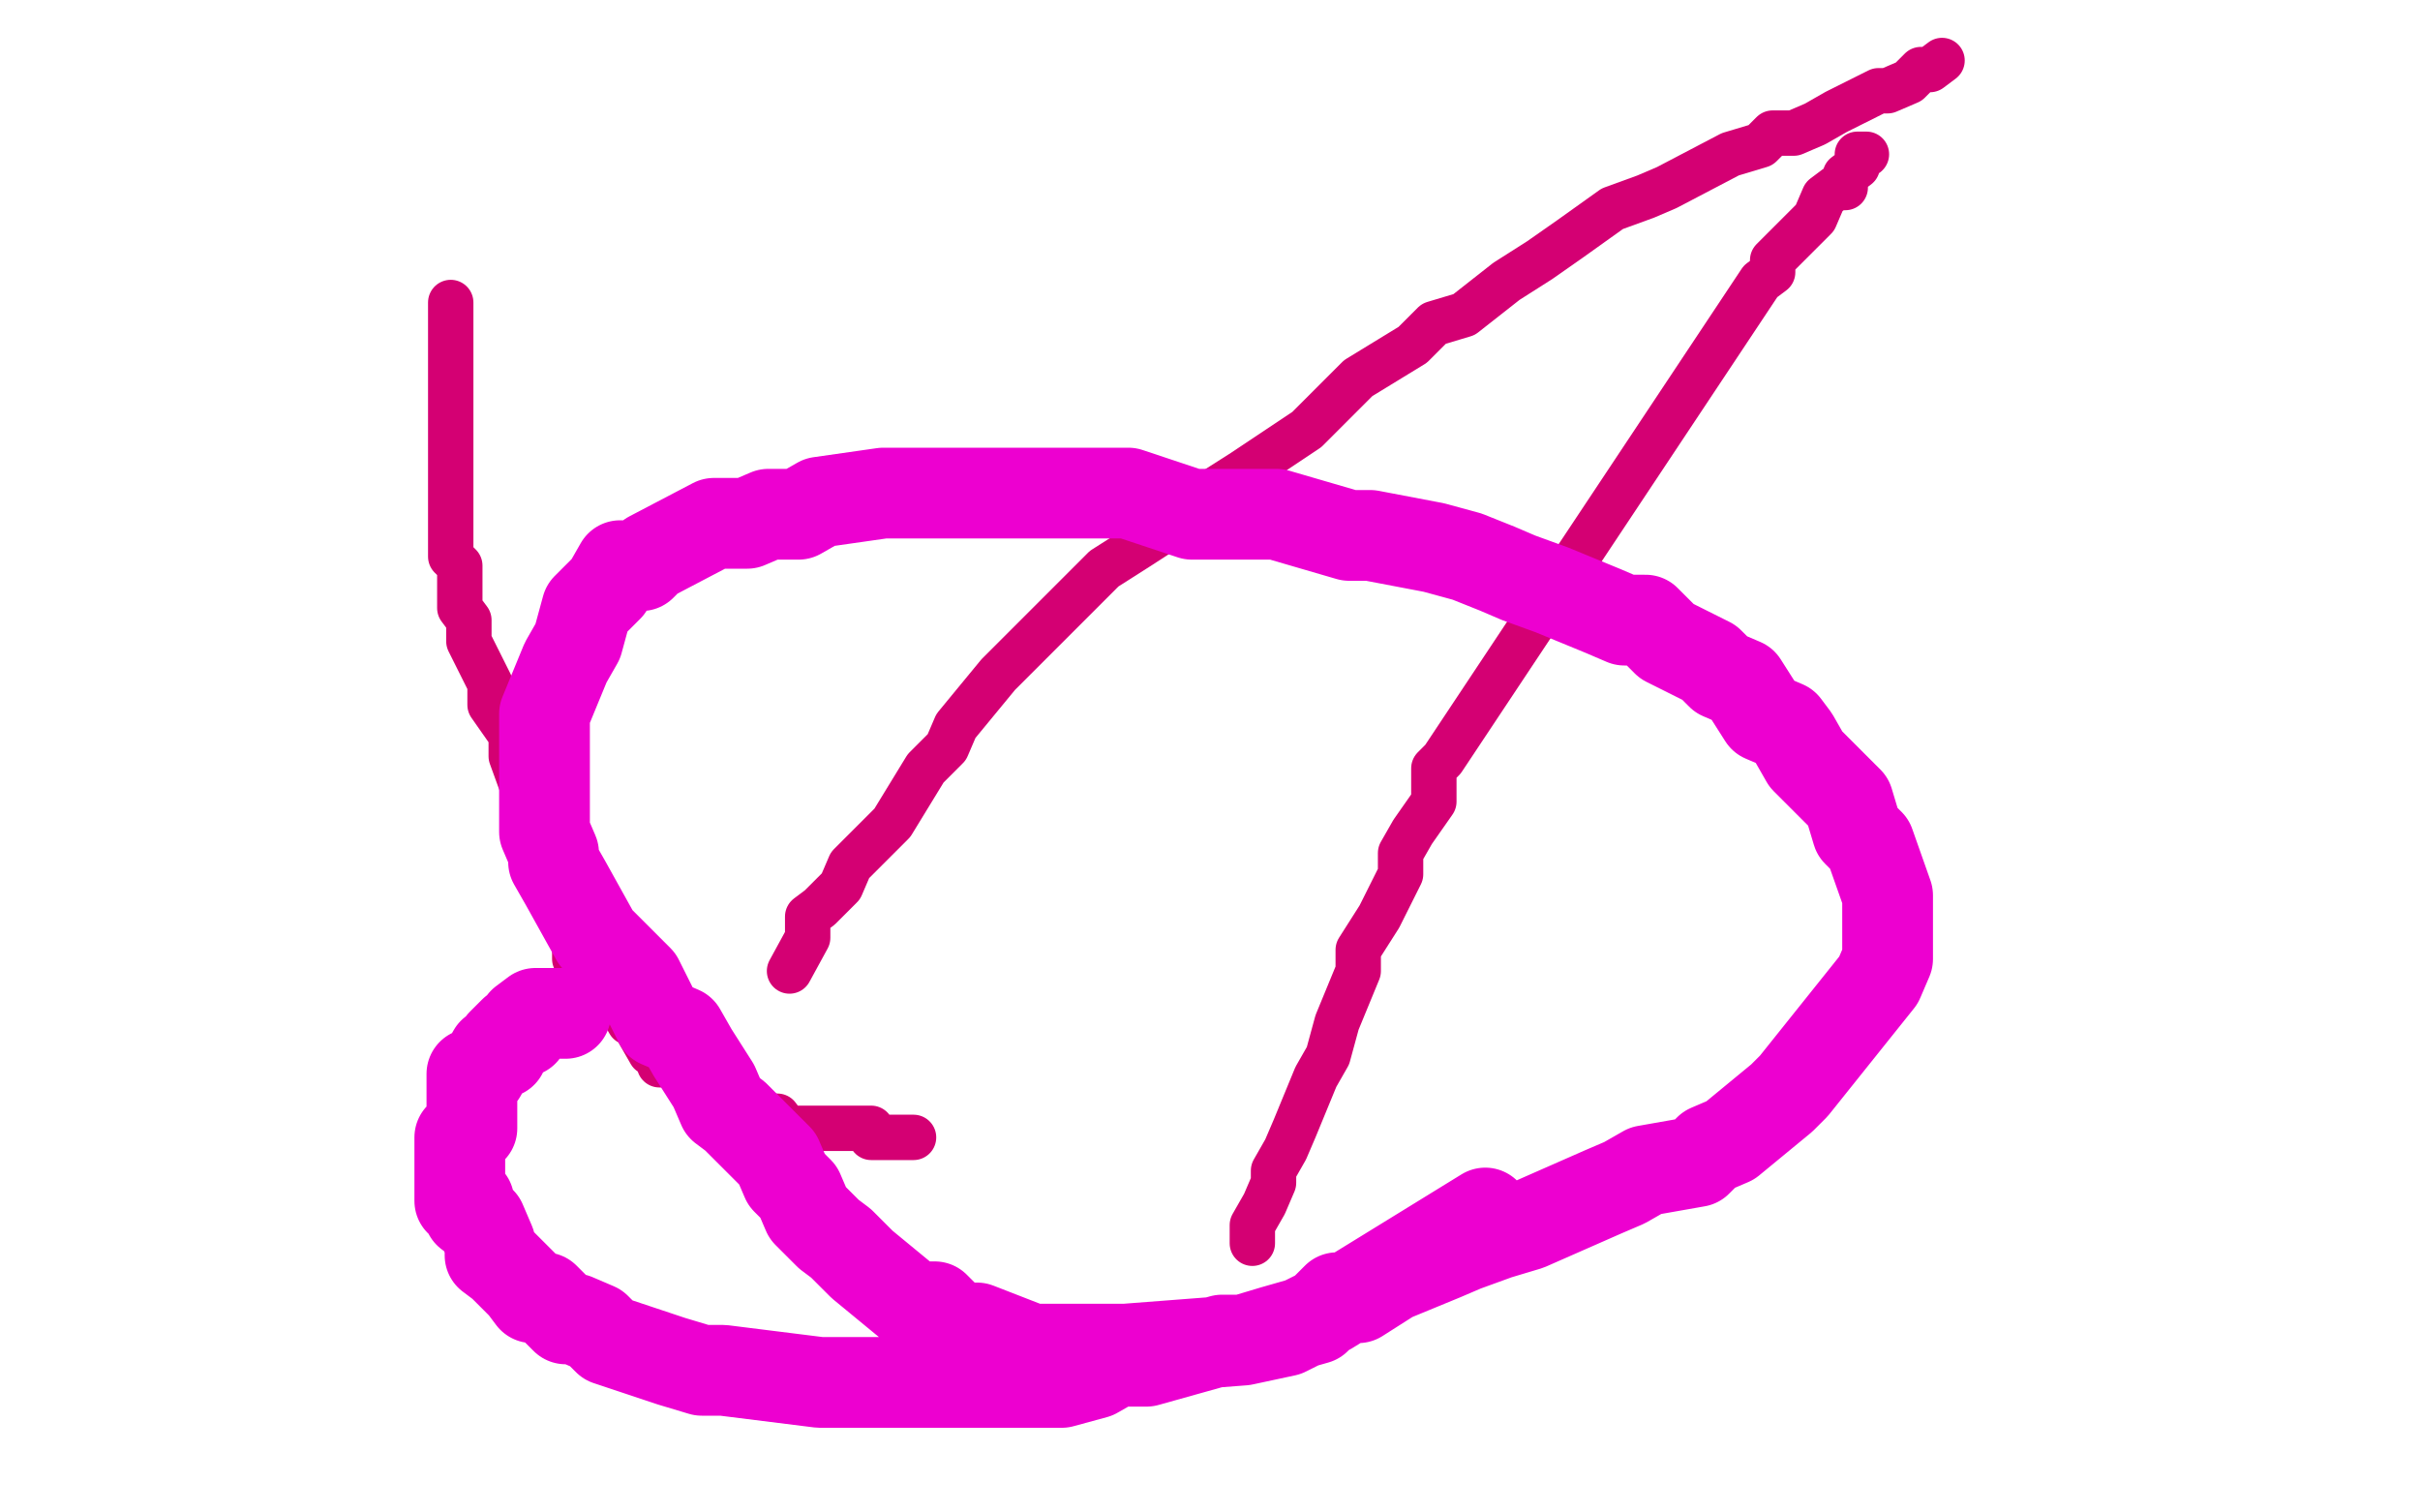 <?xml version="1.0" standalone="no"?>
<!DOCTYPE svg PUBLIC "-//W3C//DTD SVG 1.1//EN"
"http://www.w3.org/Graphics/SVG/1.1/DTD/svg11.dtd">

<svg width="800" height="500" version="1.1" xmlns="http://www.w3.org/2000/svg" xmlns:xlink="http://www.w3.org/1999/xlink" style="stroke-antialiasing: false"><desc>This SVG has been created on https://colorillo.com/</desc><rect x='0' y='0' width='800' height='500' style='fill: rgb(255,255,255); stroke-width:0' /><polyline points="149,100 149,107 149,107 149,110 149,110 149,114 149,114 149,117 149,117 149,121 149,121 149,124 149,124 149,128 149,128 149,131 149,131 149,135 149,135 149,138 149,142 149,145 149,149 149,156 149,159 149,163 149,166 149,170 149,177 149,180 149,184 152,187 152,191 152,194 152,201 155,205 155,208 155,212 162,226 162,229 162,233 169,243 169,247 169,250 173,261 176,264 176,268 176,275 180,278 183,282 183,292 183,299 187,303 187,306 190,310 190,317 194,317 197,327 201,327 204,331 208,338 211,338 211,341 215,348 218,348 218,352 225,352 225,355 229,355 232,359 236,359 236,362 243,366 246,366 250,366 250,369 253,369 257,369 260,373 264,373 267,373 271,373 274,373 278,373 281,373 288,373 288,376 292,376 295,376 299,376 302,376" style="fill: none; stroke: #d40073; stroke-width: 15; stroke-linejoin: round; stroke-linecap: round; stroke-antialiasing: false; stroke-antialias: 0; opacity: 1.0"/>
<polyline points="261,321 267,310 267,310 267,303 267,303 271,300 271,300 278,293 278,293 281,286 281,286 288,279 288,279 295,272 295,272 306,254 306,254 313,247 313,247 316,240 316,240 330,223 337,216 344,209 358,195 365,188 376,181 393,170 400,163 411,156 432,142 442,132 449,125 467,114 474,107 484,104 498,93 509,86 519,79 533,69 544,65 551,62 572,51 582,48 586,44 593,44 600,41 607,37 621,30 624,30 631,27 635,23 638,23 642,20" style="fill: none; stroke: #d40073; stroke-width: 15; stroke-linejoin: round; stroke-linecap: round; stroke-antialiasing: false; stroke-antialias: 0; opacity: 1.0"/>
<polyline points="414,411 414,405 414,405 418,398 418,398 421,391 421,391 421,387 421,387 425,380 425,380 428,373 428,373 435,356 435,356 439,349 439,349 442,338 442,338 449,321 449,314 456,303 463,289 463,282 467,275 474,265 474,254 477,251 582,93 586,90 586,86 600,72 603,65 607,62 610,62 610,58 614,55 614,51 617,51" style="fill: none; stroke: #d40073; stroke-width: 15; stroke-linejoin: round; stroke-linecap: round; stroke-antialiasing: false; stroke-antialias: 0; opacity: 1.0"/>
<polyline points="187,335 180,335 180,335 177,335 177,335 173,338 173,338 173,341 173,341 170,341 170,341 166,345 166,345 166,348 166,348 163,348 163,348 159,355 159,355 156,355 156,355 156,359 156,359 156,366 156,369 156,373 152,376 152,380 152,387 152,390 152,394 152,397 155,397 155,401 159,404 162,411 162,415 166,418 173,425 176,429 180,429 187,436 190,436 197,439 201,443 222,450 232,453 239,453 271,457 281,457 292,457 313,457 323,457 330,457 351,457 362,454 369,450 379,450 404,443 411,443 421,440 435,436 442,429 449,429 460,422 477,415 484,412 495,408 505,405 530,394 537,391 544,387 561,384 565,380 572,377 589,363 593,359 621,324 624,317 624,310 624,307 624,300 624,296 618,279 614,275 611,265 597,251 593,244 590,240 583,237 576,226 569,223 565,219 551,212 544,205 537,205 530,202 513,195 502,191 495,188 485,184 474,181 453,177 446,177 422,170 408,170 394,170 373,163 359,163 348,163 334,163 313,163 303,163 292,163 271,166 264,170 254,170 247,173 236,173 215,184 212,187 205,187 201,194 194,201 191,212 187,219 180,236 180,243 180,254 180,275 183,282 183,285 187,292 197,310 204,317 211,324 218,338 225,341 229,348 236,359 239,366 243,369 250,376 257,383 260,390 264,394 267,401 274,408 278,411 285,418 302,432 309,432 316,439 323,439 341,446 351,446 362,446 372,446 411,443 425,440 439,433 491,401" style="fill: none; stroke: #ed00d0; stroke-width: 30; stroke-linejoin: round; stroke-linecap: round; stroke-antialiasing: false; stroke-antialias: 0; opacity: 1.0"/>
</svg>
